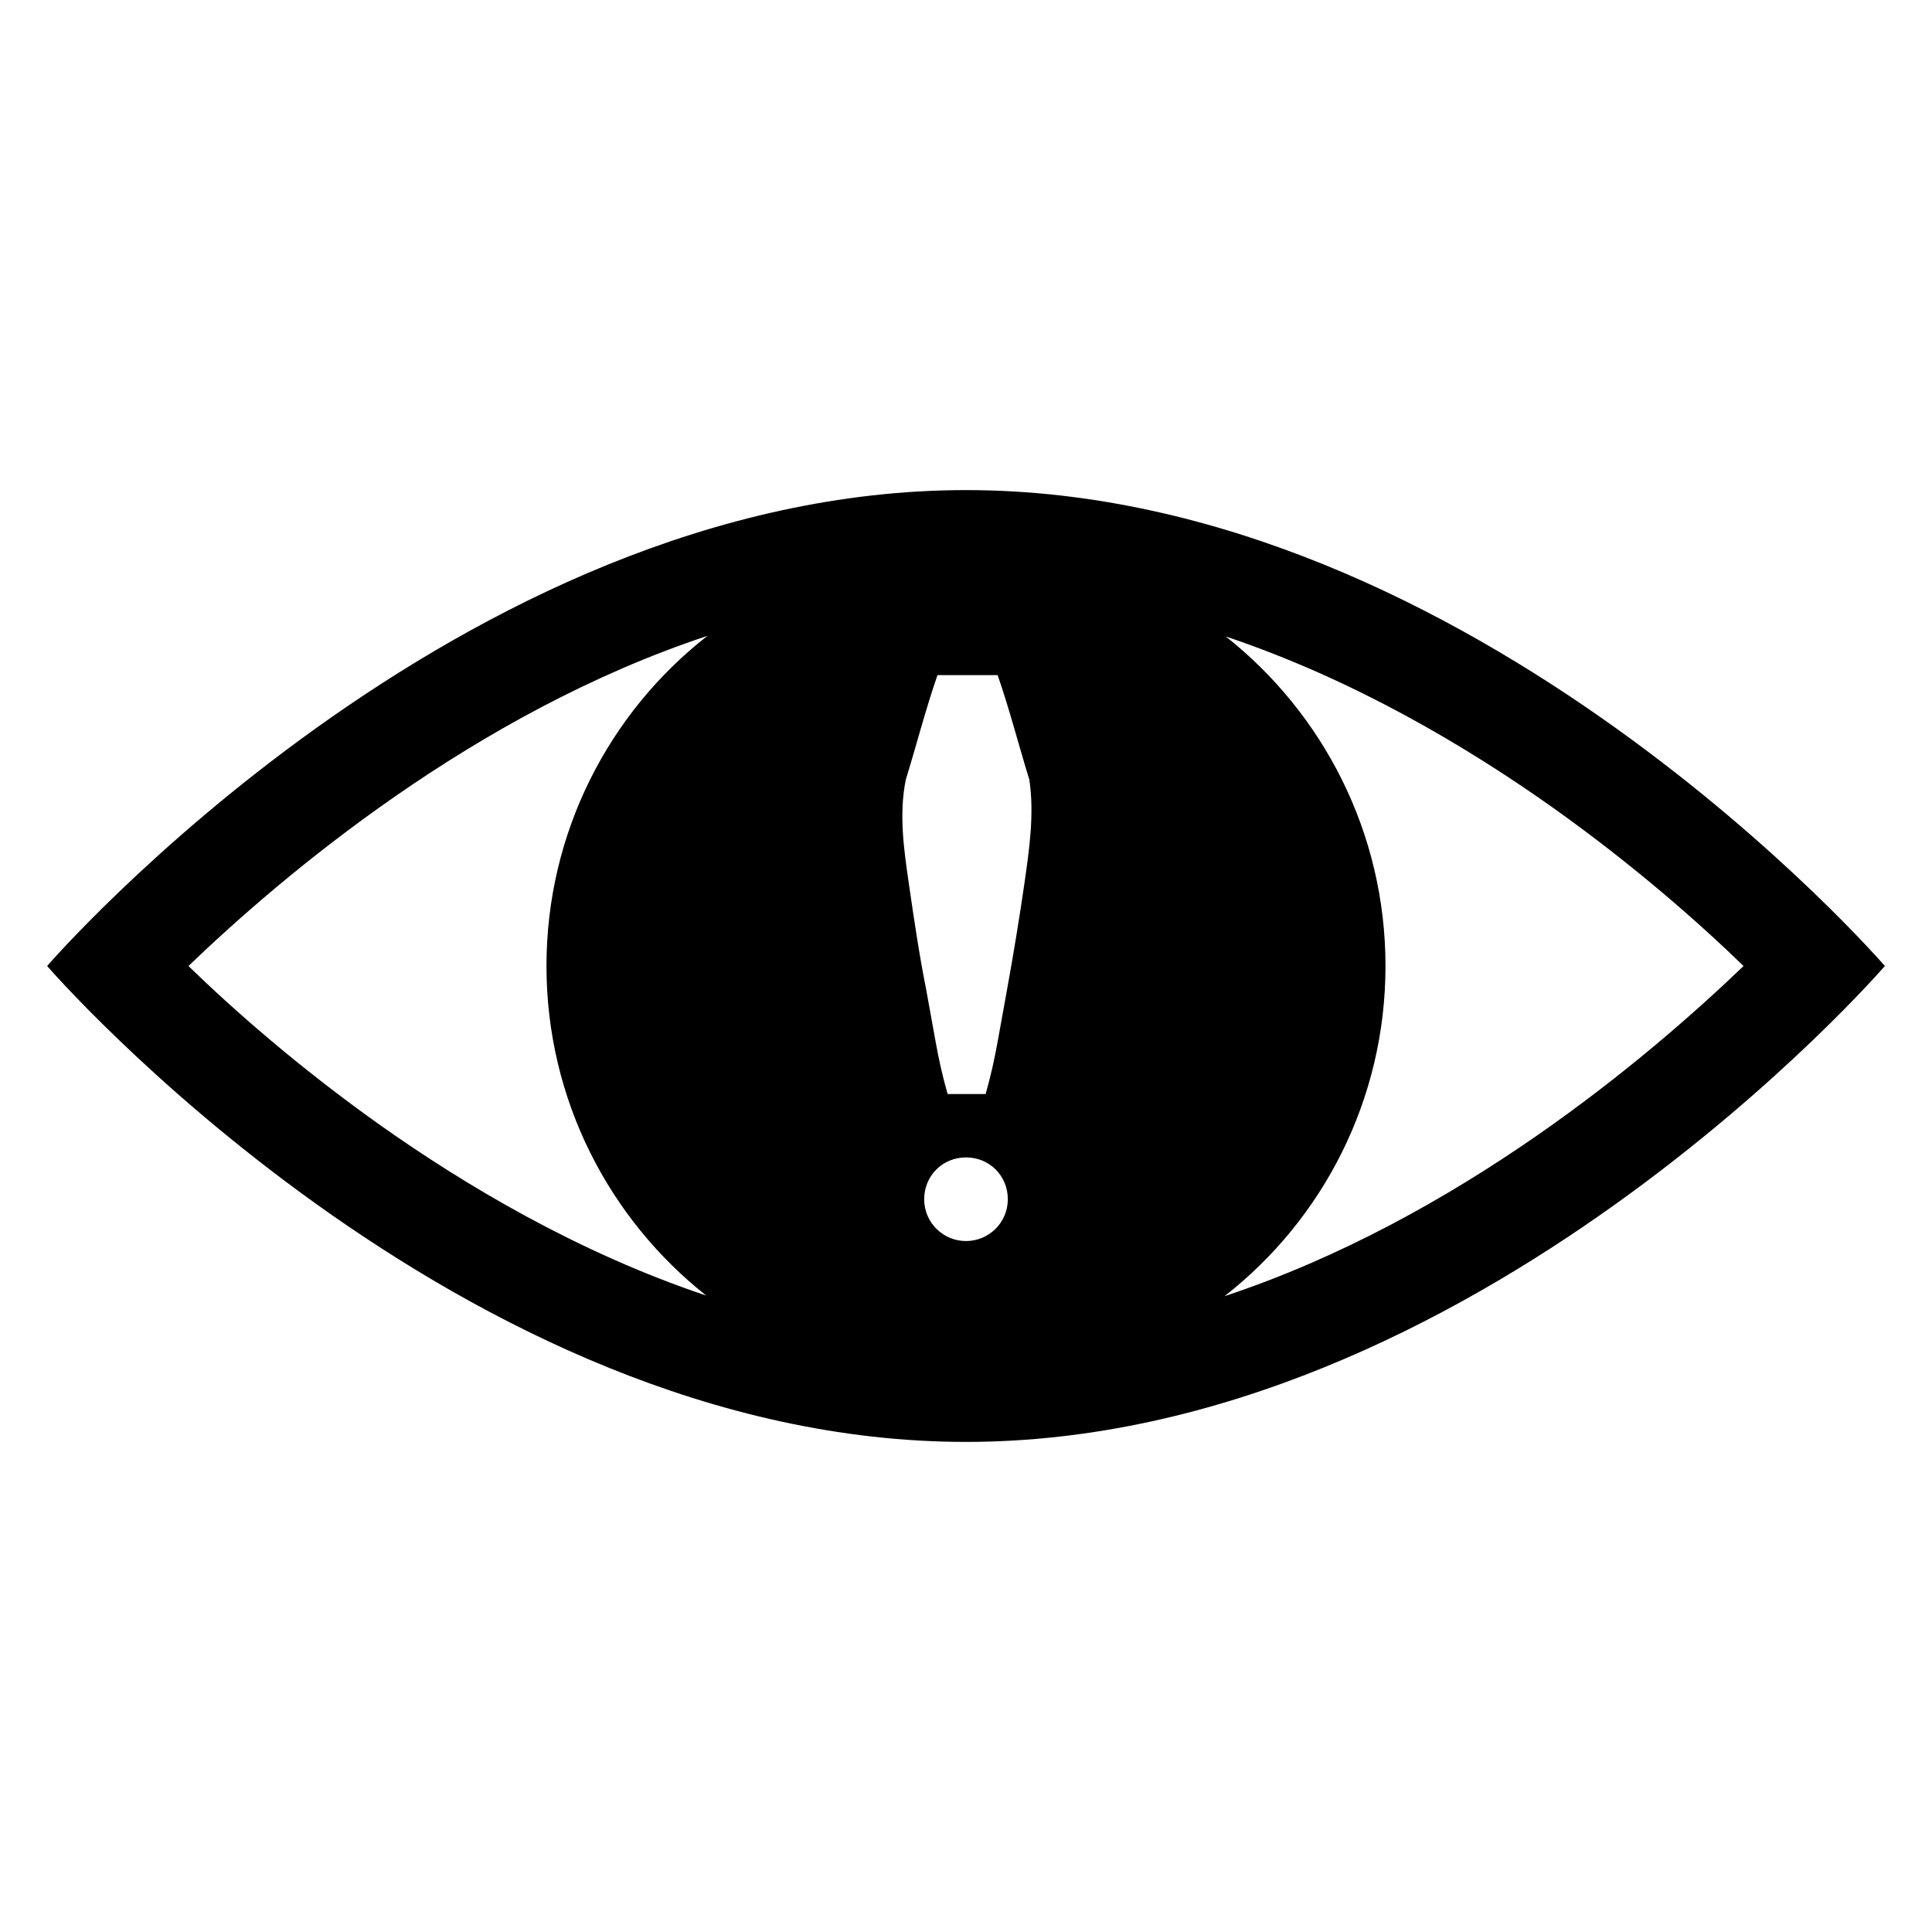 <?xml version="1.0" encoding="UTF-8"?>
<!-- Uploaded to: ICON Repo, www.iconrepo.com, Generator: ICON Repo Mixer Tools -->
<svg fill="#000000" width="800px" height="800px" version="1.1" viewBox="144 144 512 512" xmlns="http://www.w3.org/2000/svg">
 <path d="m400 273.88c-134.52 0-243.51 126.12-243.51 126.12s108.99 126.12 243.51 126.12c134.52-0.004 243.51-126.12 243.51-126.12s-108.99-126.12-243.51-126.12zm-68.855 213.45c-34.09-11.418-64.152-29.391-86.656-45.344-21.496-15.281-38.793-30.562-50.551-41.984 25.191-24.184 75.738-67.008 137.54-87.496-26.031 20.32-42.656 52.059-42.656 87.496 0.004 35.438 16.629 67.008 42.324 87.328zm68.855-14.441c-6.047 0-11.082-4.871-11.082-11.082 0-6.215 4.871-11.082 11.082-11.082 6.215 0 11.082 4.871 11.082 11.082 0 6.211-5.039 11.082-11.082 11.082zm15.449-94.547c-1.344 9.238-2.856 18.473-4.535 27.711l-2.519 13.938c-0.84 4.703-1.848 9.238-3.191 13.938h-10.078c-1.344-4.703-2.352-9.238-3.191-13.938l-2.519-13.938c-1.848-9.238-3.191-18.473-4.535-27.711-1.344-9.238-2.688-18.473-0.84-27.711 2.856-9.238 5.207-18.473 8.398-27.711h15.953c3.191 9.238 5.543 18.473 8.398 27.711 1.348 9.07 0.004 18.305-1.34 27.711zm53.066 109.16c26.031-20.32 42.656-52.059 42.656-87.496 0-35.434-16.625-67.008-42.32-87.328 34.09 11.418 64.152 29.391 86.656 45.344 21.496 15.281 38.793 30.562 50.551 41.984-25.191 24.184-75.742 67.008-137.54 87.496z"/>
</svg>